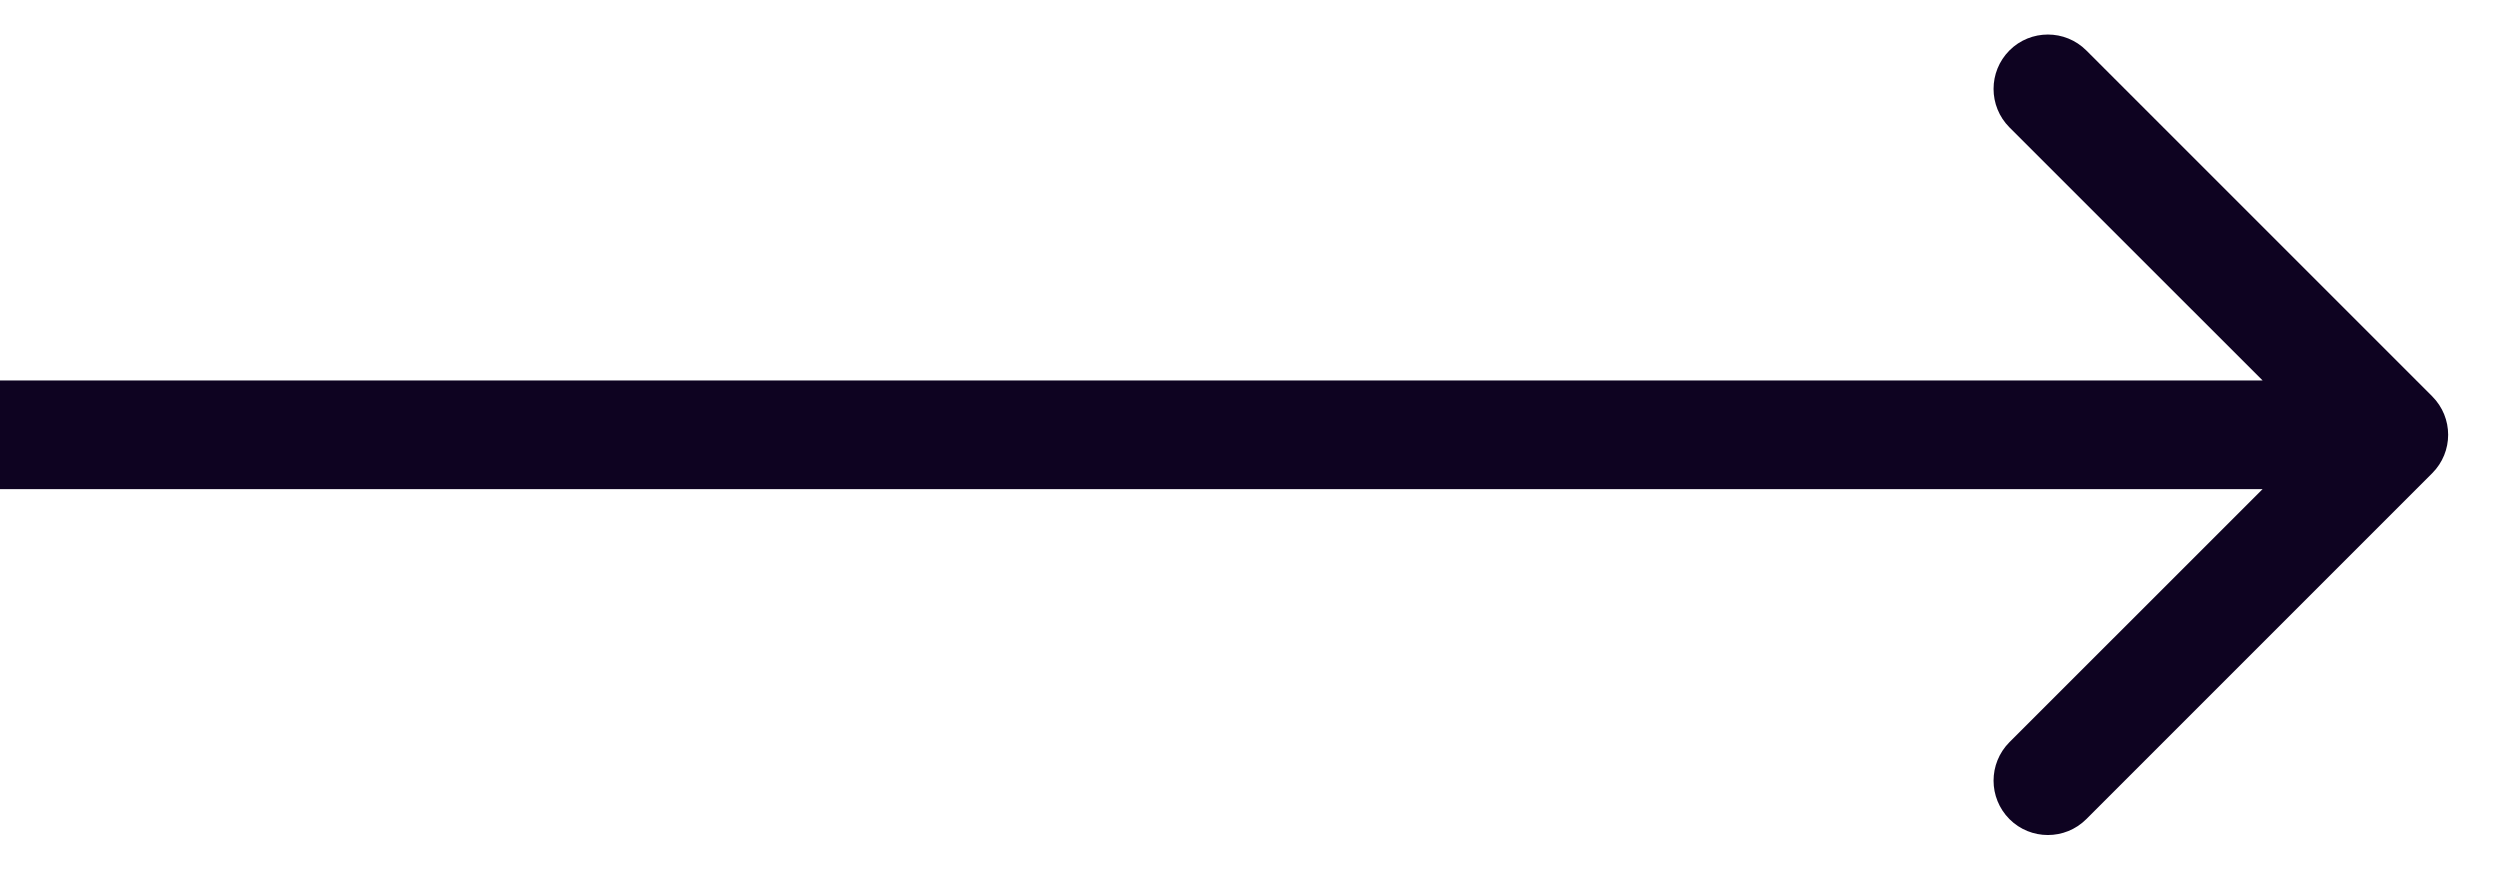 <svg width="23" height="8" viewBox="0 0 23 8" fill="none" xmlns="http://www.w3.org/2000/svg">
<path d="M22.376 4.354C22.572 4.158 22.572 3.842 22.376 3.646L19.194 0.464C18.999 0.269 18.682 0.269 18.487 0.464C18.292 0.66 18.292 0.976 18.487 1.172L21.316 4L18.487 6.828C18.292 7.024 18.292 7.34 18.487 7.536C18.682 7.731 18.999 7.731 19.194 7.536L22.376 4.354ZM0 4.5L22.023 4.5V3.5L0 3.5L0 4.5Z" fill="#0E0321"/>
</svg>

